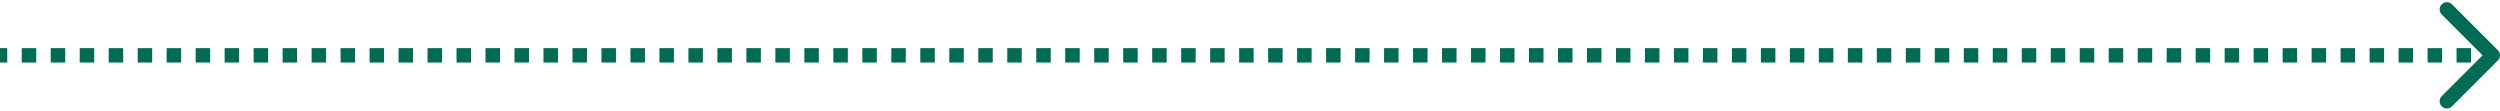 <?xml version="1.0" encoding="UTF-8"?> <svg xmlns="http://www.w3.org/2000/svg" width="1039" height="46" viewBox="0 0 1039 46" fill="none"> <path d="M1037.06 24.061C1037.65 23.475 1037.65 22.525 1037.06 21.939L1027.51 12.393C1026.93 11.808 1025.98 11.808 1025.39 12.393C1024.81 12.979 1024.81 13.929 1025.39 14.515L1033.88 23L1025.39 31.485C1024.81 32.071 1024.81 33.021 1025.39 33.607C1025.98 34.192 1026.93 34.192 1027.51 33.607L1037.06 24.061ZM0 24.5H3.012V21.5H0V24.5ZM9.035 24.5H15.058V21.5H9.035V24.5ZM21.081 24.5H27.105V21.5H21.081V24.5ZM33.128 24.5H39.151V21.5H33.128V24.5ZM45.174 24.5H51.198V21.5H45.174V24.5ZM57.221 24.5H63.244V21.5H57.221V24.5ZM69.267 24.5H75.291V21.5H69.267V24.5ZM81.314 24.5H87.337V21.5H81.314V24.5ZM93.36 24.5H99.384V21.5H93.36V24.5ZM105.407 24.5H111.43V21.5H105.407V24.5ZM117.453 24.5H123.477V21.5H117.453V24.5ZM129.5 24.5H135.523V21.5H129.5V24.5ZM141.546 24.5H147.57V21.5H141.546V24.5ZM153.593 24.5H159.616V21.5H153.593V24.5ZM165.64 24.5H171.663V21.5H165.64V24.5ZM177.686 24.5H183.709V21.5H177.686V24.5ZM189.733 24.5H195.756V21.5H189.733V24.5ZM201.779 24.5H207.802V21.5H201.779V24.5ZM213.826 24.5H219.849V21.5H213.826V24.5ZM225.872 24.5H231.895V21.5H225.872V24.5ZM237.919 24.5H243.942V21.5H237.919V24.5ZM249.965 24.5H255.988V21.5H249.965V24.5ZM262.012 24.5H268.035V21.5H262.012V24.5ZM274.058 24.5H280.081V21.5H274.058V24.5ZM286.105 24.5H292.128V21.5H286.105V24.5ZM298.151 24.5H304.174V21.5H298.151V24.5ZM310.198 24.5H316.221V21.5H310.198V24.5ZM322.244 24.5H328.267V21.5H322.244V24.5ZM334.291 24.5H340.314V21.5H334.291V24.5ZM346.337 24.5H352.36V21.5H346.337V24.5ZM358.384 24.5H364.407V21.5H358.384V24.5ZM370.43 24.5H376.453V21.5H370.43V24.5ZM382.477 24.5H388.5V21.5H382.477V24.5ZM394.523 24.5H400.546V21.5H394.523V24.5ZM406.57 24.5H412.593V21.5H406.57V24.5ZM418.616 24.5H424.639V21.5H418.616V24.5ZM430.663 24.5H436.686V21.5H430.663V24.5ZM442.709 24.5H448.732V21.5H442.709V24.5ZM454.756 24.5H460.779V21.5H454.756V24.5ZM466.802 24.5H472.825V21.5H466.802V24.5ZM478.849 24.5H484.872V21.5H478.849V24.5ZM490.895 24.5H496.919V21.5H490.895V24.5ZM502.942 24.5H508.965V21.5H502.942V24.5ZM514.988 24.5H521.012V21.5H514.988V24.5ZM527.035 24.5H533.058V21.5H527.035V24.5ZM539.081 24.5H545.105V21.5H539.081V24.5ZM551.128 24.5H557.151V21.5H551.128V24.5ZM563.174 24.5H569.198V21.5H563.174V24.5ZM575.221 24.5H581.244V21.5H575.221V24.5ZM587.267 24.5H593.291V21.5H587.267V24.5ZM599.314 24.5H605.337V21.5H599.314V24.5ZM611.36 24.5H617.384V21.5H611.36V24.5ZM623.407 24.5H629.43V21.5H623.407V24.5ZM635.453 24.5H641.477V21.5H635.453V24.5ZM647.5 24.5H653.523V21.5H647.5V24.5ZM659.546 24.5H665.57V21.5H659.546V24.5ZM671.593 24.5H677.616V21.5H671.593V24.5ZM683.639 24.5H689.663V21.5H683.639V24.5ZM695.686 24.5H701.709V21.5H695.686V24.5ZM707.732 24.5H713.756V21.5H707.732V24.5ZM719.779 24.5H725.802V21.5H719.779V24.5ZM731.825 24.5H737.849V21.5H731.825V24.5ZM743.872 24.5H749.895V21.5H743.872V24.5ZM755.918 24.5H761.942V21.5H755.918V24.5ZM767.965 24.5H773.988V21.5H767.965V24.5ZM780.011 24.5H786.035V21.5H780.011V24.5ZM792.058 24.5H798.081V21.5H792.058V24.5ZM804.104 24.5H810.128V21.5H804.104V24.5ZM816.151 24.5H822.174V21.5H816.151V24.5ZM828.198 24.5H834.221V21.5H828.198V24.5ZM840.244 24.5H846.267V21.5H840.244V24.5ZM852.291 24.5H858.314V21.5H852.291V24.5ZM864.337 24.5H870.36V21.5H864.337V24.5ZM876.384 24.5H882.407V21.5H876.384V24.5ZM888.43 24.5H894.453V21.5H888.43V24.5ZM900.477 24.5H906.5V21.5H900.477V24.5ZM912.523 24.5H918.546V21.5H912.523V24.5ZM924.57 24.5H930.593V21.5H924.57V24.5ZM936.616 24.5H942.639V21.5H936.616V24.5ZM948.663 24.5H954.686V21.5H948.663V24.5ZM960.709 24.5H966.732V21.5H960.709V24.5ZM972.756 24.5H978.779V21.5H972.756V24.5ZM984.802 24.5H990.825V21.5H984.802V24.5ZM996.849 24.5H1002.87V21.5H996.849V24.5ZM1008.9 24.5H1014.92V21.5H1008.9V24.5ZM1020.94 24.5H1026.96V21.5H1020.94V24.5ZM1032.99 24.5H1036V21.5H1032.99V24.5ZM1038.12 25.121C1039.29 23.95 1039.29 22.05 1038.12 20.879L1019.03 1.787C1017.86 0.615 1015.96 0.615 1014.79 1.787C1013.62 2.958 1013.62 4.858 1014.79 6.029L1031.76 23L1014.79 39.971C1013.62 41.142 1013.62 43.042 1014.79 44.213C1015.96 45.385 1017.86 45.385 1019.03 44.213L1038.12 25.121ZM0 26H3.012V20H0V26ZM9.035 26H15.058V20H9.035V26ZM21.081 26H27.105V20H21.081V26ZM33.128 26H39.151V20H33.128V26ZM45.174 26H51.198V20H45.174V26ZM57.221 26H63.244V20H57.221V26ZM69.267 26H75.291V20H69.267V26ZM81.314 26H87.337V20H81.314V26ZM93.36 26H99.384V20H93.36V26ZM105.407 26H111.43V20H105.407V26ZM117.453 26H123.477V20H117.453V26ZM129.5 26H135.523V20H129.5V26ZM141.546 26H147.57V20H141.546V26ZM153.593 26H159.616V20H153.593V26ZM165.64 26H171.663V20H165.64V26ZM177.686 26H183.709V20H177.686V26ZM189.733 26H195.756V20H189.733V26ZM201.779 26H207.802V20H201.779V26ZM213.826 26H219.849V20H213.826V26ZM225.872 26H231.895V20H225.872V26ZM237.919 26H243.942V20H237.919V26ZM249.965 26H255.988V20H249.965V26ZM262.012 26H268.035V20H262.012V26ZM274.058 26H280.081V20H274.058V26ZM286.105 26H292.128V20H286.105V26ZM298.151 26H304.174V20H298.151V26ZM310.198 26H316.221V20H310.198V26ZM322.244 26H328.267V20H322.244V26ZM334.291 26H340.314V20H334.291V26ZM346.337 26H352.36V20H346.337V26ZM358.384 26H364.407V20H358.384V26ZM370.43 26H376.453V20H370.43V26ZM382.477 26H388.5V20H382.477V26ZM394.523 26H400.546V20H394.523V26ZM406.57 26H412.593V20H406.57V26ZM418.616 26H424.639V20H418.616V26ZM430.663 26H436.686V20H430.663V26ZM442.709 26H448.732V20H442.709V26ZM454.756 26H460.779V20H454.756V26ZM466.802 26H472.825V20H466.802V26ZM478.849 26H484.872V20H478.849V26ZM490.895 26H496.919V20H490.895V26ZM502.942 26H508.965V20H502.942V26ZM514.988 26H521.012V20H514.988V26ZM527.035 26H533.058V20H527.035V26ZM539.081 26H545.105V20H539.081V26ZM551.128 26H557.151V20H551.128V26ZM563.174 26H569.198V20H563.174V26ZM575.221 26H581.244V20H575.221V26ZM587.267 26H593.291V20H587.267V26ZM599.314 26H605.337V20H599.314V26ZM611.36 26H617.384V20H611.36V26ZM623.407 26H629.43V20H623.407V26ZM635.453 26H641.477V20H635.453V26ZM647.5 26H653.523V20H647.5V26ZM659.546 26H665.57V20H659.546V26ZM671.593 26H677.616V20H671.593V26ZM683.639 26H689.663V20H683.639V26ZM695.686 26H701.709V20H695.686V26ZM707.732 26H713.756V20H707.732V26ZM719.779 26H725.802V20H719.779V26ZM731.825 26H737.849V20H731.825V26ZM743.872 26H749.895V20H743.872V26ZM755.918 26H761.942V20H755.918V26ZM767.965 26H773.988V20H767.965V26ZM780.011 26H786.035V20H780.011V26ZM792.058 26H798.081V20H792.058V26ZM804.104 26H810.128V20H804.104V26ZM816.151 26H822.174V20H816.151V26ZM828.198 26H834.221V20H828.198V26ZM840.244 26H846.267V20H840.244V26ZM852.291 26H858.314V20H852.291V26ZM864.337 26H870.36V20H864.337V26ZM876.384 26H882.407V20H876.384V26ZM888.43 26H894.453V20H888.43V26ZM900.477 26H906.5V20H900.477V26ZM912.523 26H918.546V20H912.523V26ZM924.57 26H930.593V20H924.57V26ZM936.616 26H942.639V20H936.616V26ZM948.663 26H954.686V20H948.663V26ZM960.709 26H966.732V20H960.709V26ZM972.756 26H978.779V20H972.756V26ZM984.802 26H990.825V20H984.802V26ZM996.849 26H1002.87V20H996.849V26ZM1008.9 26H1014.92V20H1008.9V26ZM1020.94 26H1026.96V20H1020.94V26ZM1032.99 26H1036V20H1032.99V26Z" fill="#006C53"></path> </svg> 
